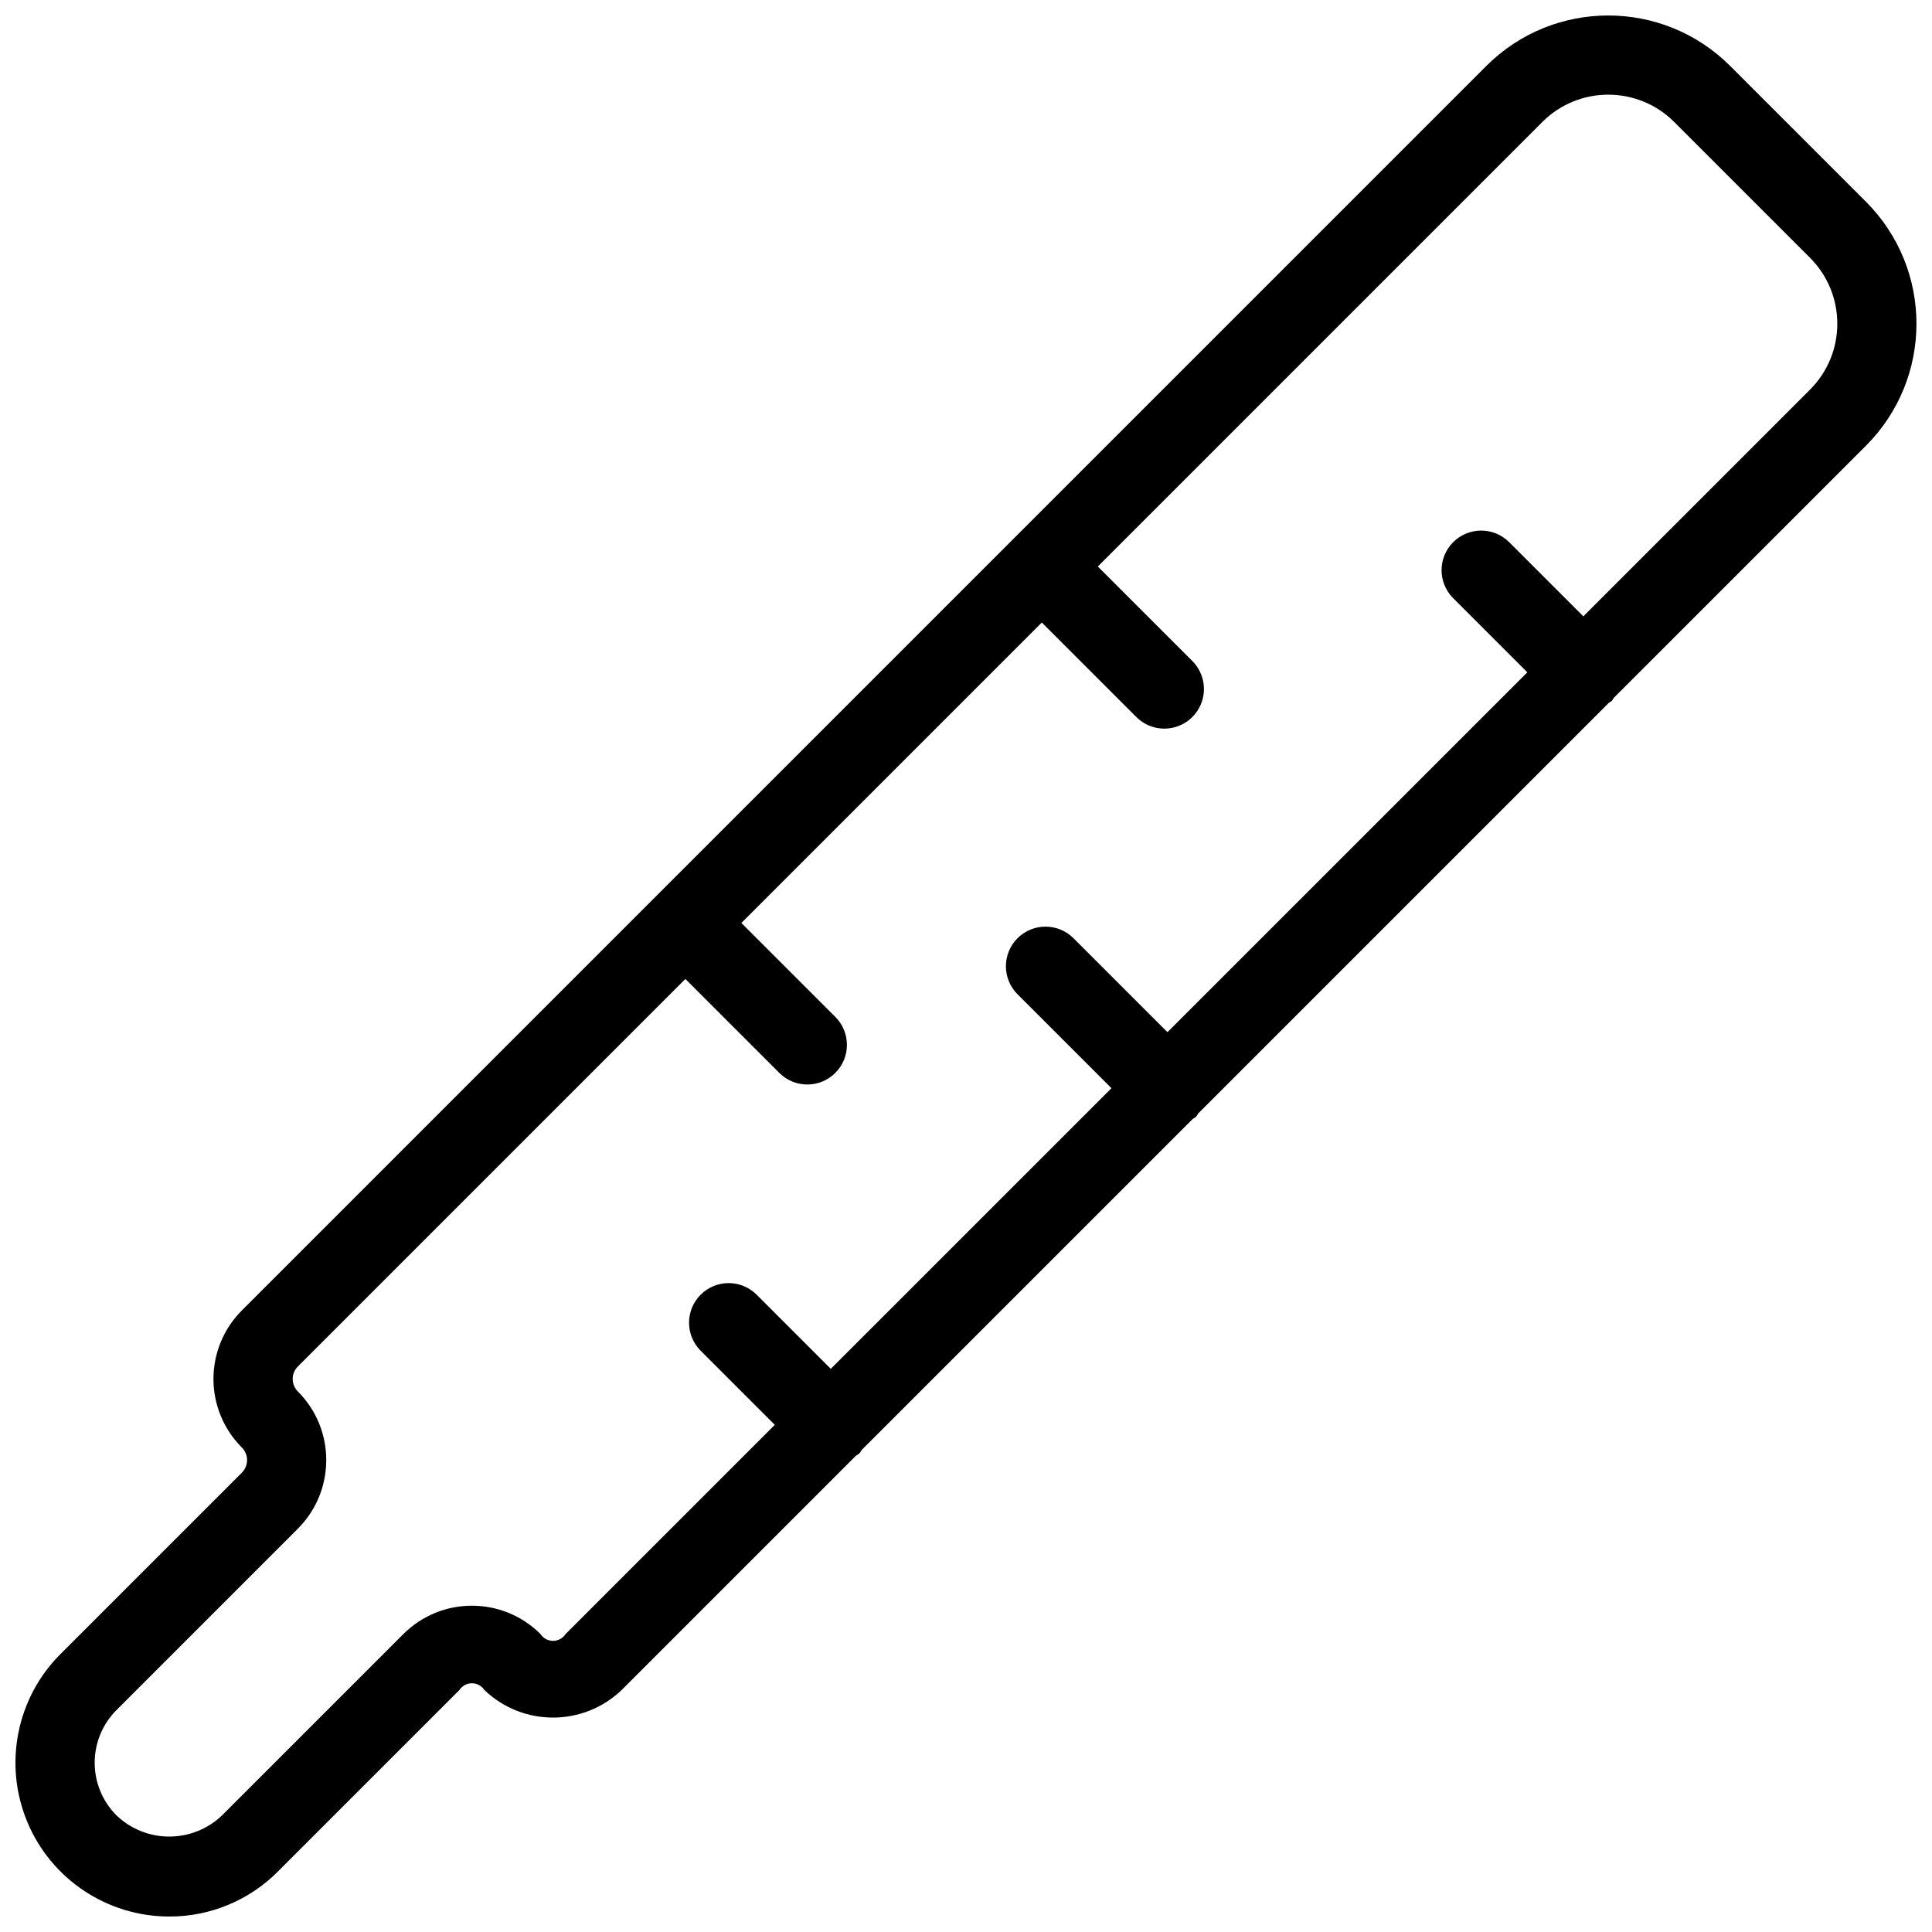 <?xml version="1.0" encoding="UTF-8"?>
<!-- Uploaded to: SVG Repo, www.svgrepo.com, Generator: SVG Repo Mixer Tools -->
<svg width="800px" height="800px" version="1.1" viewBox="144 144 512 512" xmlns="http://www.w3.org/2000/svg">
 <defs>
  <clipPath id="a">
   <path d="m148.09 148.09h503.81v503.81h-503.81z"/>
  </clipPath>
 </defs>
 <g clip-path="url(#a)">
  <path d="m188.85 651.9c10.812 0.027 21.191-4.269 28.812-11.941l48.074-48.07c0.73-1.125 1.977-1.801 3.316-1.805 1.34-0.004 2.59 0.672 3.324 1.793 10.16 9.73 26.18 9.734 36.348 0.012l62.156-62.156c0.641-0.262 1.152-0.77 1.414-1.414l87.812-87.809c0.637-0.258 1.141-0.762 1.398-1.398l108.82-108.82c0.285-0.168 0.562-0.355 0.828-0.551 0.199-0.27 0.383-0.547 0.551-0.832l66.824-66.82c17.805-17.852 17.805-46.742 0-64.594l-36.031-36.031c-17.844-17.812-46.746-17.812-64.594 0l-329.79 329.8c-4.828 4.812-7.543 11.352-7.543 18.172-0.004 6.816 2.707 13.355 7.531 18.176 1.832 1.836 1.832 4.812 0 6.652l-48.07 48.07c-11.652 11.656-15.137 29.18-8.832 44.406 6.309 15.227 21.164 25.156 37.645 25.16zm-13.969-54.723 48.07-48.074c10.016-10.047 10.012-26.305-0.012-36.344-0.879-0.883-1.375-2.078-1.371-3.324 0-1.246 0.5-2.441 1.383-3.32l102.68-102.68 24.969 24.969c4.109 4.031 10.699 3.996 14.766-0.074 4.07-4.066 4.106-10.656 0.074-14.766l-24.969-24.969 79.621-79.625 24.973 24.973c2.641 2.695 6.527 3.766 10.176 2.801 3.652-0.965 6.5-3.816 7.465-7.465 0.965-3.648-0.105-7.535-2.801-10.18l-24.973-24.973 117.82-117.82c9.648-9.621 25.262-9.621 34.91 0l36.027 36.027c9.621 9.652 9.621 25.262 0 34.914l-60.09 60.09-19.727-19.727c-4.109-4.027-10.695-3.996-14.766 0.074-4.07 4.07-4.102 10.656-0.074 14.766l19.723 19.727-95.367 95.363-24.969-24.969c-4.113-4.031-10.699-3.996-14.77 0.074-4.066 4.066-4.102 10.656-0.074 14.766l24.973 24.973-74.379 74.375-19.723-19.723c-4.109-4.027-10.695-3.996-14.766 0.074-4.07 4.07-4.102 10.656-0.074 14.766l19.723 19.723-55.453 55.453c-0.734 1.121-1.984 1.793-3.324 1.793-1.34-0.004-2.59-0.68-3.32-1.805-10.043-10.016-26.293-10.016-36.336 0l-48.07 48.07c-7.82 7.465-20.125 7.465-27.941 0-3.711-3.703-5.793-8.727-5.793-13.969 0-5.242 2.082-10.266 5.793-13.973z"/>
 </g>
</svg>